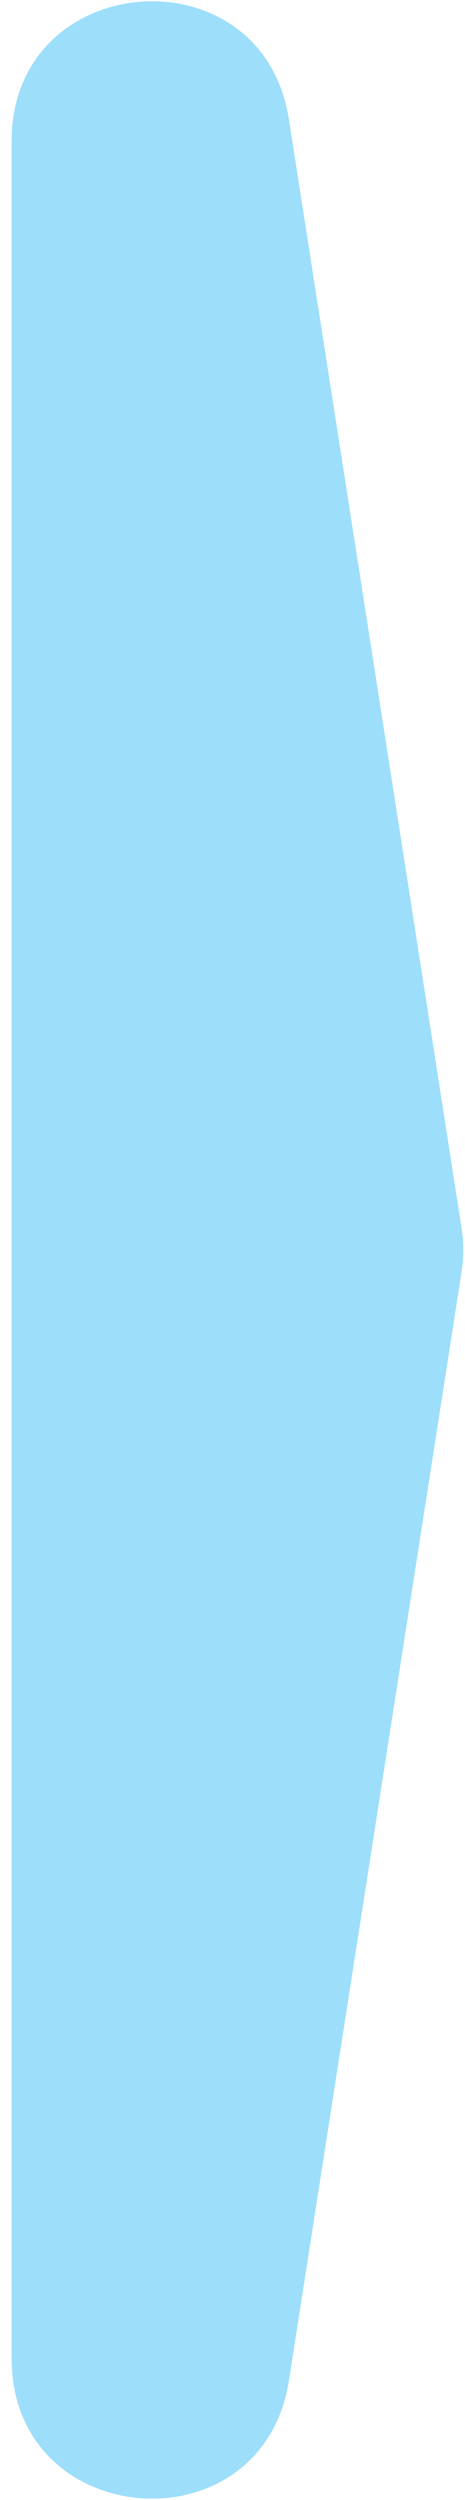 <?xml version="1.0" encoding="UTF-8"?> <svg xmlns="http://www.w3.org/2000/svg" width="30" height="161" viewBox="0 0 30 161" fill="none"> <path d="M29.784 79.113C29.927 80.032 29.927 80.968 29.784 81.887L18.642 153.303C16.931 164.276 0.75 163.021 0.75 151.915L0.75 9.085C0.75 -2.021 16.931 -3.276 18.642 7.697L29.784 79.113Z" fill="#9DDEFB"></path> </svg> 